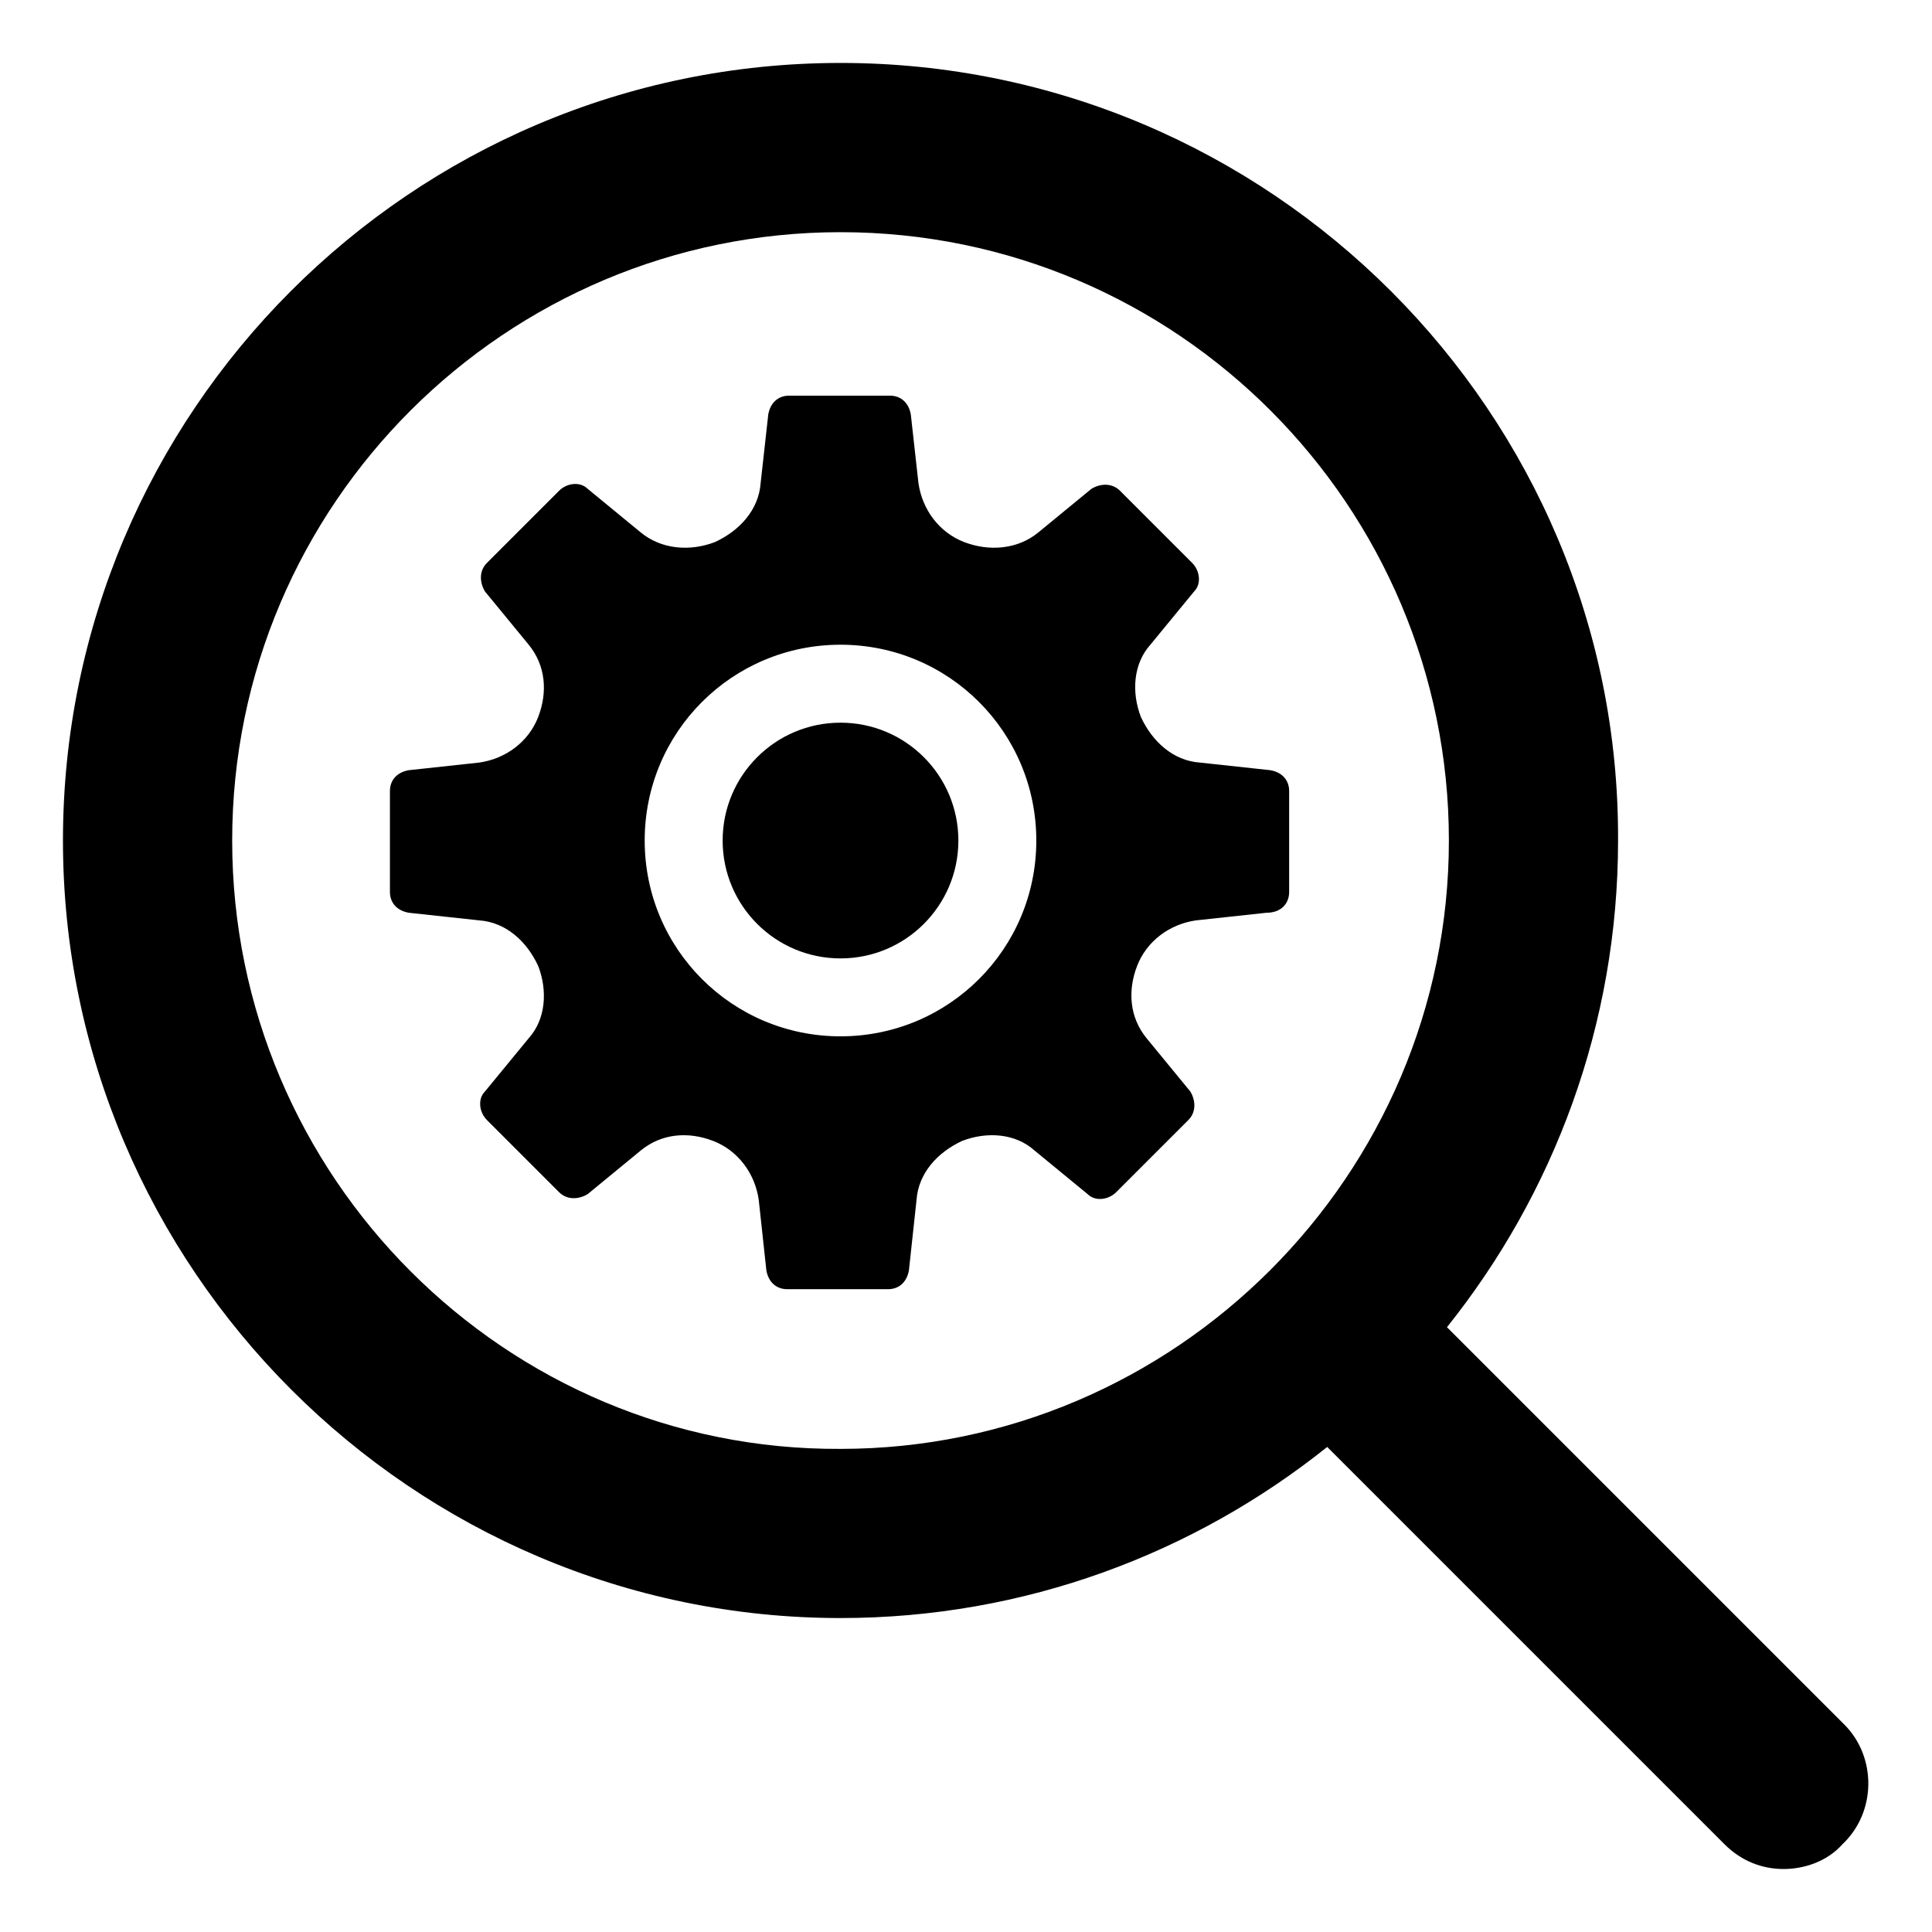 <?xml version="1.0" encoding="UTF-8"?>
<!-- The Best Svg Icon site in the world: iconSvg.co, Visit us! https://iconsvg.co -->
<svg fill="#000000" width="800px" height="800px" version="1.1" viewBox="144 144 512 512" xmlns="http://www.w3.org/2000/svg">
 <g>
  <path d="m632.76 601.02-105.3-105.3c28.215-35.266 45.344-80.105 45.344-128.98 0.504-113.36-92.195-206.06-206.06-206.06-113.86 0-206.06 92.703-206.06 206.06 0 113.36 92.699 206.06 206.06 206.06 48.871 0 93.707-17.129 128.98-45.344l105.3 105.3c4.535 4.535 10.078 6.551 15.617 6.551 5.543 0 11.586-2.016 15.617-6.551 9.07-8.562 9.07-23.176 0.504-31.738zm-427.23-234.27c0-89.176 72.547-161.22 161.22-161.22 89.176 0 161.22 72.547 161.22 161.22s-72.547 161.22-161.22 161.22c-88.668 0.504-161.22-72.043-161.22-161.22z"/>
  <path d="m485.64 380.35v-26.703c0-3.023-2.016-5.039-5.039-5.543l-18.641-2.016c-7.055-0.504-12.594-5.543-15.617-12.09-2.519-6.551-2.016-14.105 2.519-19.145l11.586-14.105c2.016-2.016 1.512-5.543-0.504-7.559l-19.145-19.145c-2.016-2.016-5.039-2.016-7.559-0.504l-14.105 11.586c-5.543 4.535-13.098 5.039-19.648 2.519-6.551-2.519-11.082-8.566-12.09-15.617l-2.016-18.137c-0.504-3.023-2.519-5.039-5.543-5.039h-26.703c-3.023 0-5.039 2.016-5.543 5.039l-2.016 18.137c-0.504 7.055-5.543 12.594-12.09 15.617-6.551 2.519-14.105 2.016-19.648-2.519l-14.105-11.586c-2.016-2.016-5.543-1.512-7.559 0.504l-19.145 19.145c-2.016 2.016-2.016 5.039-0.504 7.559l11.586 14.105c4.535 5.543 5.039 12.594 2.519 19.145s-8.566 11.082-15.617 12.09l-18.641 2.016c-3.023 0.504-5.039 2.519-5.039 5.543v26.703c0 3.023 2.016 5.039 5.039 5.543l18.641 2.016c7.055 0.504 12.594 5.543 15.617 12.09 2.519 6.551 2.016 14.105-2.519 19.145l-11.586 14.105c-2.016 2.016-1.512 5.543 0.504 7.559l19.145 19.145c2.016 2.016 5.039 2.016 7.559 0.504l14.105-11.586c5.543-4.535 12.594-5.039 19.145-2.519 6.551 2.519 11.082 8.566 12.09 15.617l2.016 18.641c0.504 3.023 2.519 5.039 5.543 5.039h26.703c3.023 0 5.039-2.016 5.543-5.039l2.016-18.641c0.504-7.055 5.543-12.594 12.09-15.617 6.551-2.519 14.105-2.016 19.145 2.519l14.105 11.586c2.016 2.016 5.543 1.512 7.559-0.504l19.145-19.145c2.016-2.016 2.016-5.039 0.504-7.559l-11.586-14.105c-4.535-5.543-5.039-12.594-2.519-19.145 2.519-6.551 8.566-11.082 15.617-12.09l18.641-2.016c4.035-0.004 6.047-2.523 6.047-5.543zm-118.9 38.289c-28.719 0-51.891-23.176-51.891-51.891 0-28.719 23.176-51.891 51.891-51.891 28.719 0 51.891 23.176 51.891 51.891 0.004 28.715-23.172 51.891-51.891 51.891z"/>
  <path d="m397.98 366.75c0 17.254-13.984 31.238-31.238 31.238-17.25 0-31.234-13.984-31.234-31.238 0-17.25 13.984-31.234 31.234-31.234 17.254 0 31.238 13.984 31.238 31.234"/>
 </g>
</svg>